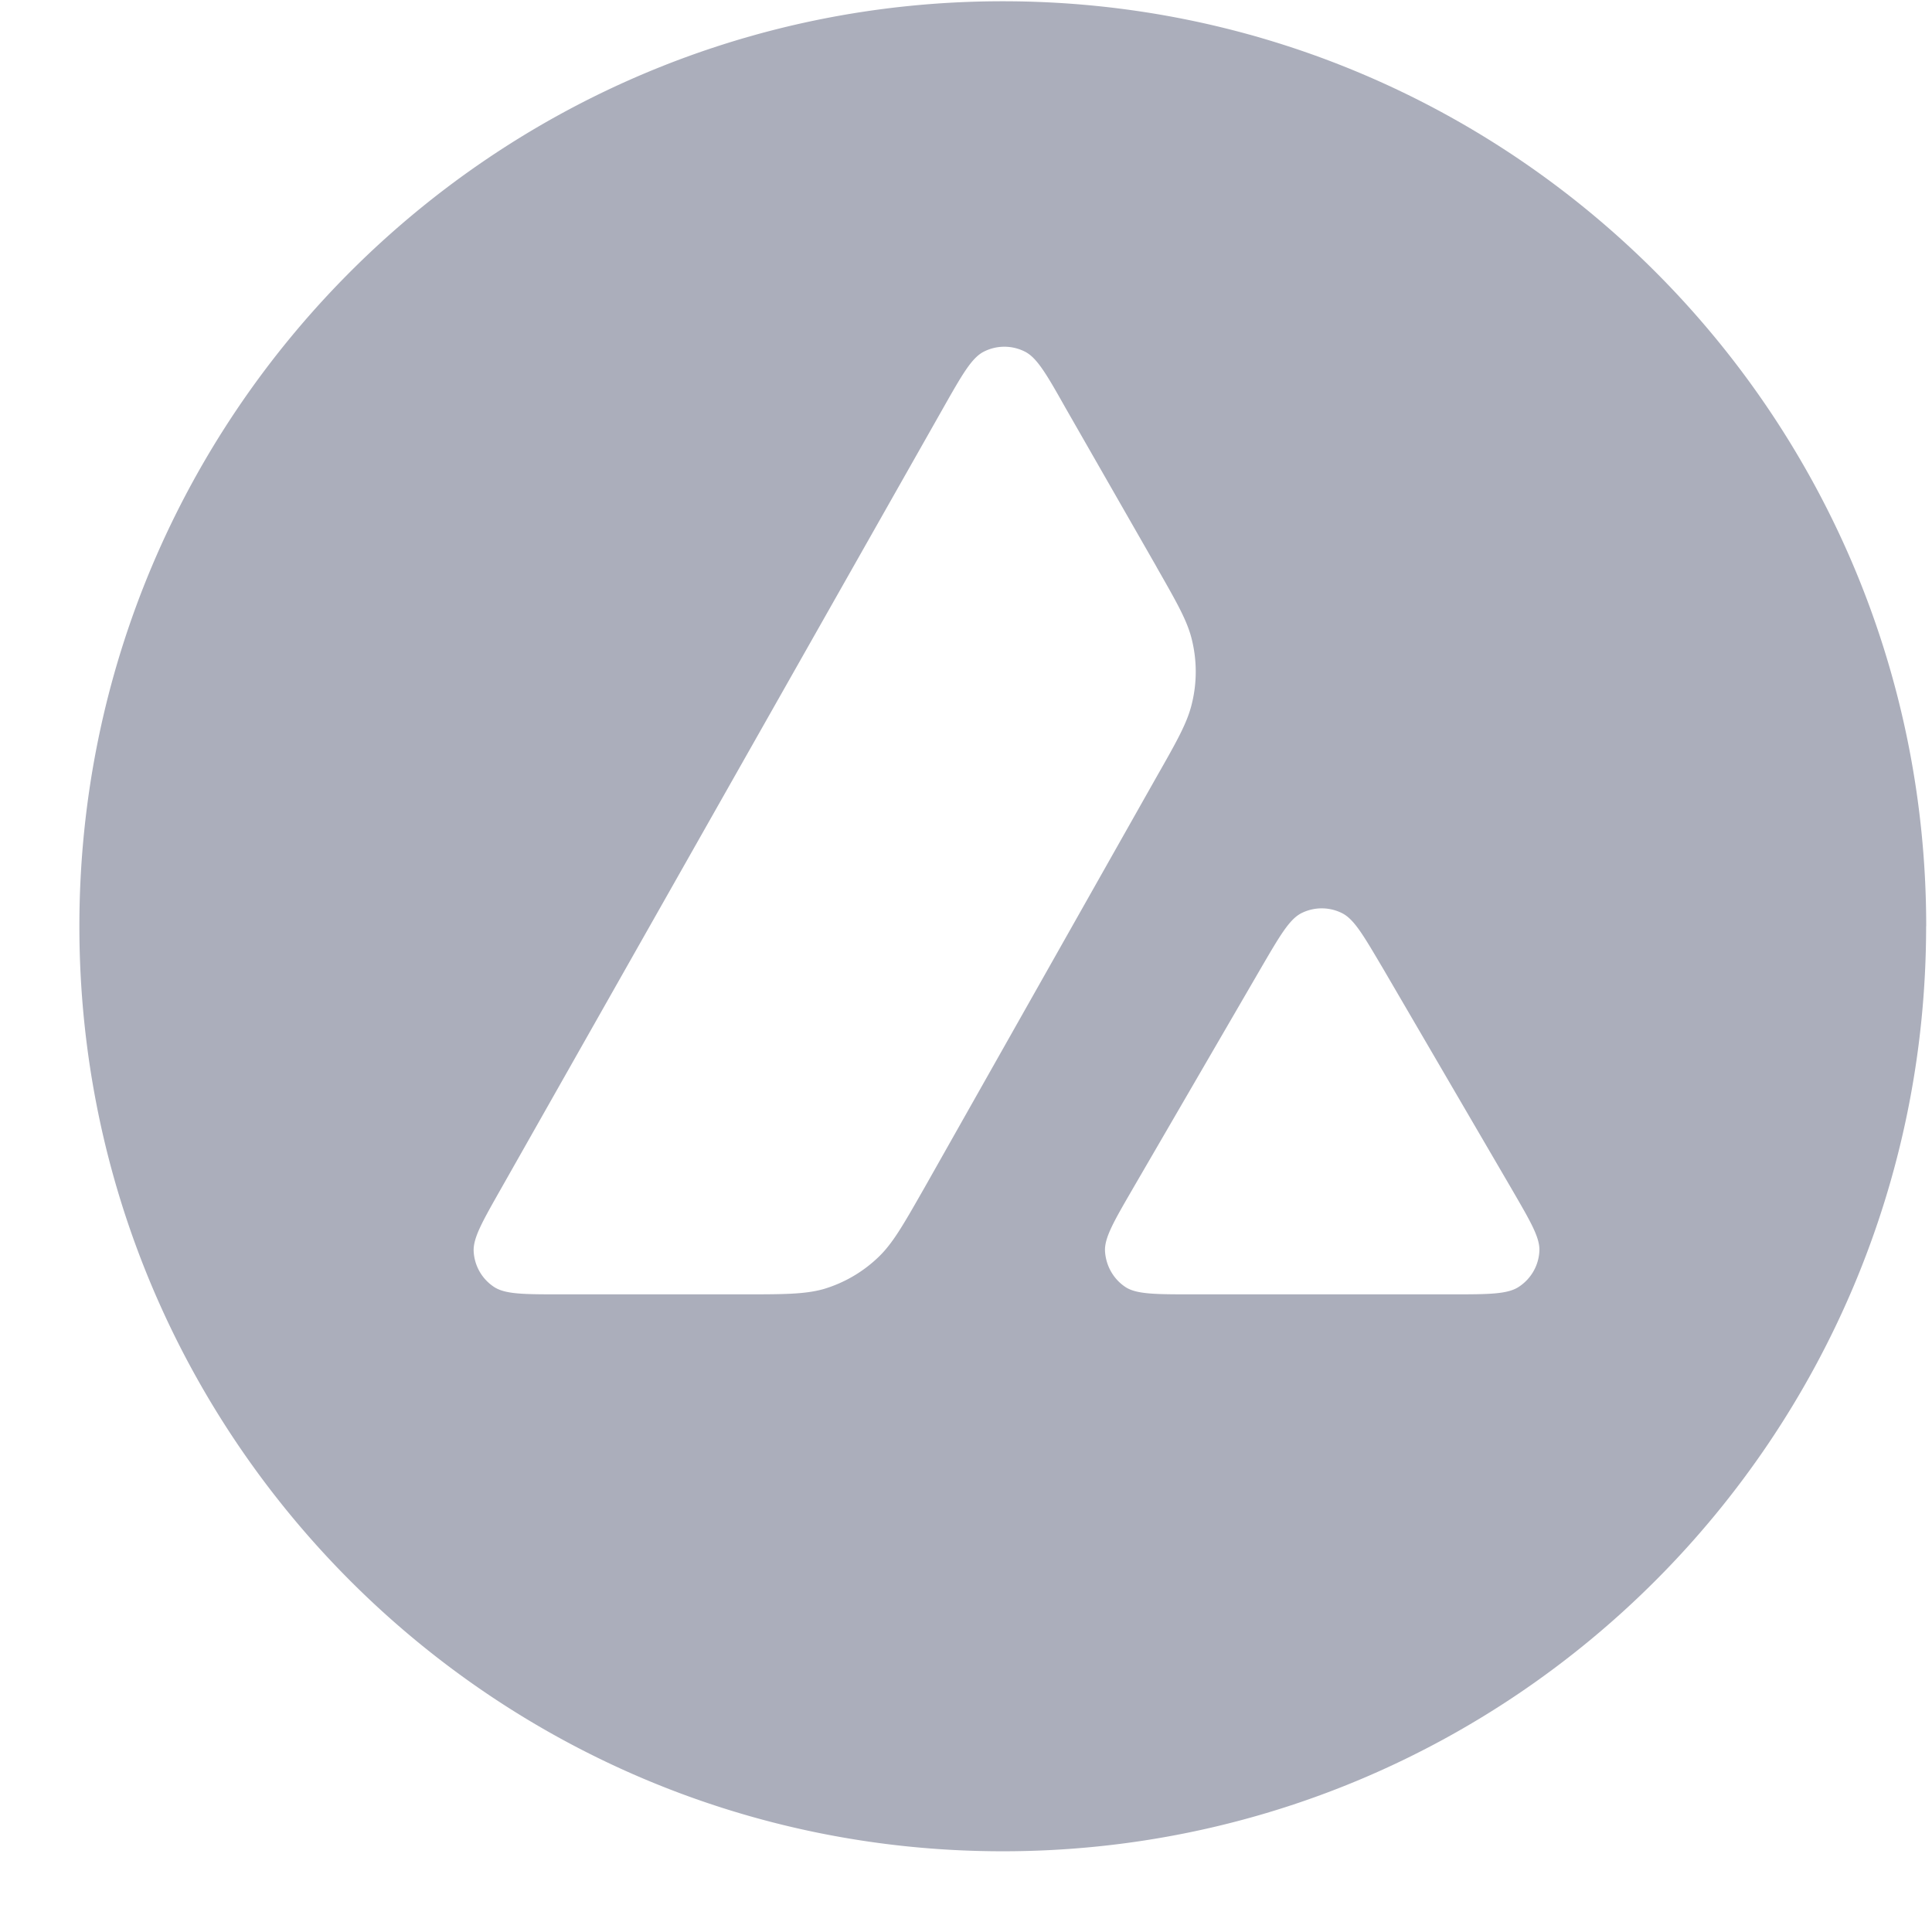 <svg xmlns="http://www.w3.org/2000/svg" fill="none" viewBox="0 0 23 23"><path fill="#ABAEBB" fill-rule="evenodd" d="M22.93 11.027c0 6.082-4.92 11.012-10.992 11.012C5.867 22.04.945 17.11.945 11.027S5.867.015 11.938.015s10.993 4.93 10.993 11.012M8.824 15.409H6.69c-.449 0-.67 0-.805-.086a.54.54 0 0 1-.246-.425c-.008-.16.103-.354.324-.744l5.268-9.301c.224-.395.337-.593.48-.666a.54.54 0 0 1 .492 0c.143.073.257.27.48.666l1.084 1.893.005.01c.242.424.365.639.418.864.06.246.06.506 0 .752-.053.227-.175.444-.42.874l-2.768 4.9-.007.012c-.244.428-.367.644-.538.808a1.6 1.6 0 0 1-.656.381c-.225.062-.476.062-.978.062m5.387 0h3.057c.451 0 .678 0 .813-.089a.54.54 0 0 0 .246-.427c.008-.155-.1-.342-.313-.709l-.022-.038-1.531-2.624-.018-.03c-.215-.364-.323-.548-.463-.62a.54.54 0 0 0-.488 0c-.141.073-.254.266-.479.652l-1.525 2.625-.005.009c-.224.386-.335.579-.327.737.01.173.1.333.245.428.133.086.36.086.81.086" clip-rule="evenodd"/></svg>